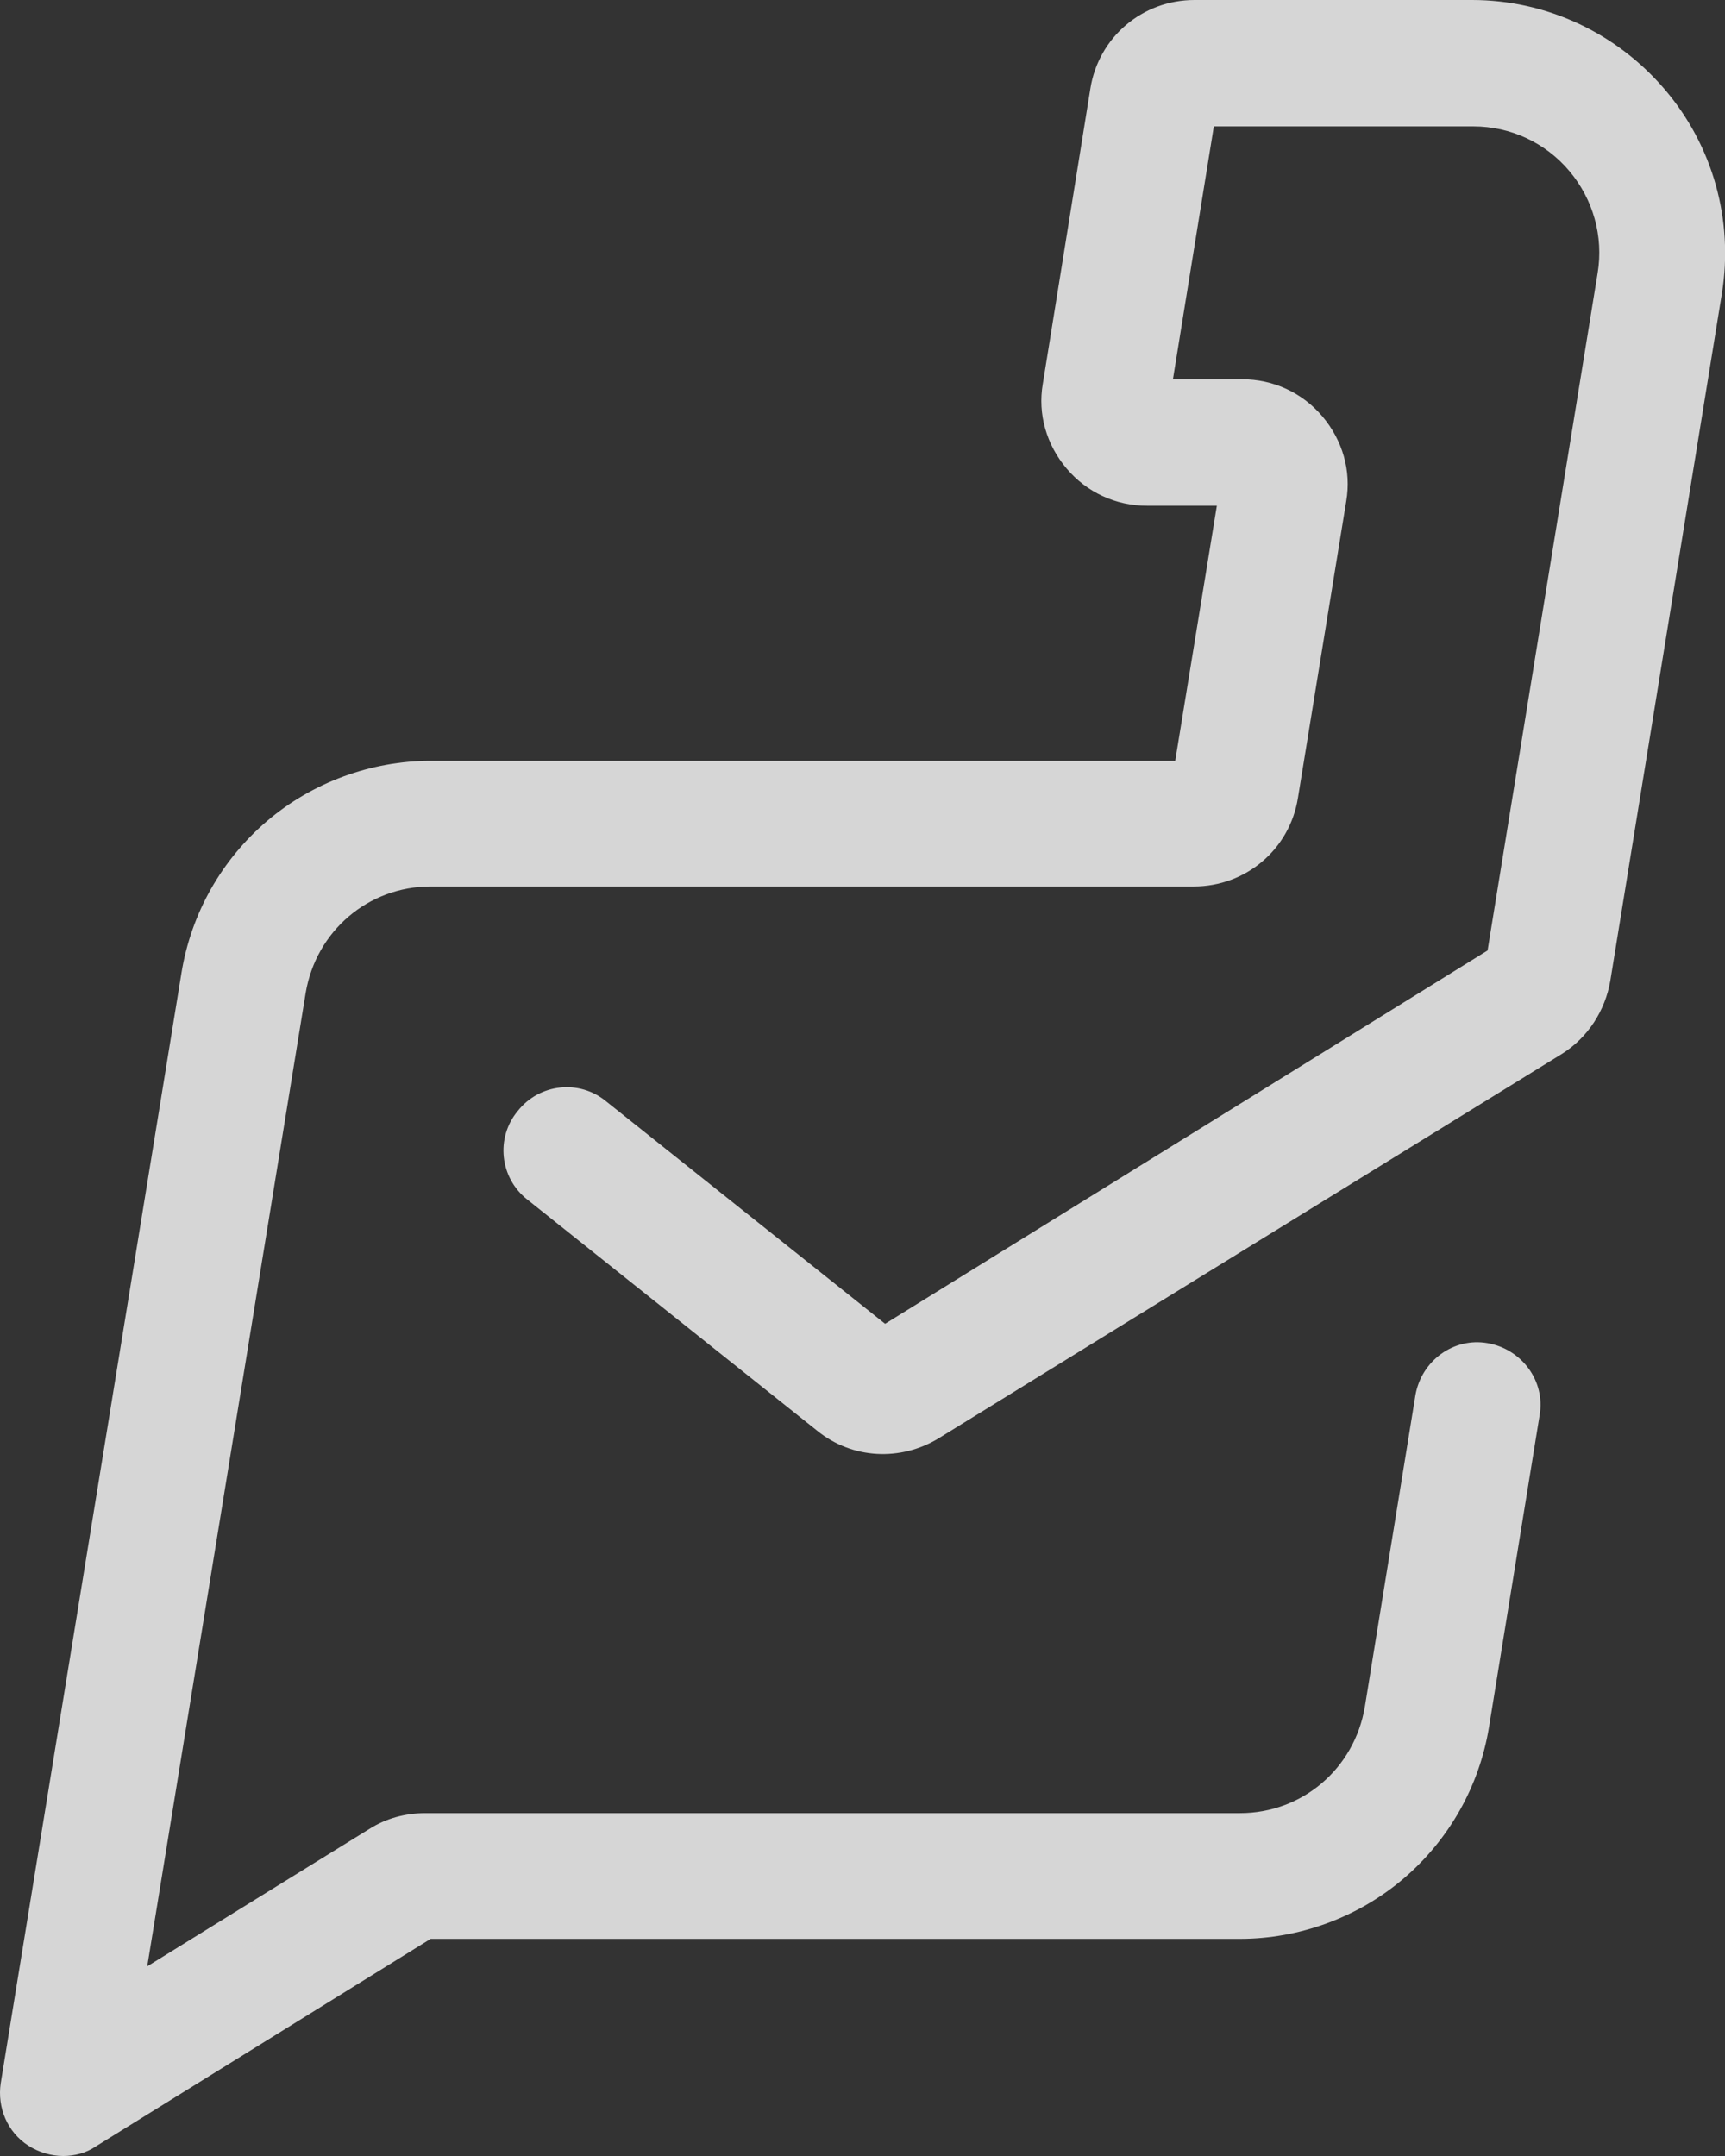 <svg width="28" height="35" viewBox="0 0 28 35" fill="none" xmlns="http://www.w3.org/2000/svg">
<rect x="0" y="0" width="28" height="35" fill="#333333" stroke="none"/>
<path d="M1.026 35C0.833 35 0.628 34.94 0.459 34.831C0.121 34.614 -0.048 34.215 0.012 33.817L2.946 15.792C3.103 14.826 3.598 13.957 4.334 13.329C5.071 12.701 6.024 12.351 6.99 12.351H19.076L19.752 8.21H18.617C18.11 8.21 17.639 7.992 17.313 7.606C16.987 7.22 16.842 6.725 16.927 6.23L17.699 1.437C17.832 0.604 18.544 0 19.389 0H23.893C25.1 0 26.235 0.531 27.02 1.449C27.804 2.366 28.142 3.574 27.949 4.769L26.138 15.925C26.054 16.407 25.776 16.842 25.354 17.108L15.236 23.349C14.62 23.724 13.836 23.688 13.268 23.229L8.56 19.474C8.113 19.124 8.041 18.472 8.403 18.037C8.753 17.59 9.405 17.518 9.84 17.88L14.367 21.49L24.146 15.43L25.933 4.431C26.03 3.839 25.861 3.236 25.474 2.777C25.088 2.318 24.52 2.052 23.917 2.052H19.703L19.039 6.157H20.162C20.669 6.157 21.14 6.375 21.466 6.761C21.792 7.147 21.937 7.642 21.852 8.137L21.068 12.954C20.935 13.787 20.223 14.391 19.377 14.391H6.99C5.976 14.391 5.131 15.116 4.962 16.118L2.39 31.921L6 29.688C6.266 29.519 6.58 29.434 6.906 29.434H20.126C21.14 29.434 21.985 28.71 22.154 27.708L22.975 22.649C23.072 22.094 23.591 21.707 24.146 21.804C24.702 21.901 25.088 22.42 24.991 22.975L24.17 28.034C24.013 29 23.518 29.869 22.782 30.497C22.046 31.125 21.092 31.475 20.126 31.475H6.99L1.557 34.843C1.4 34.952 1.207 35 1.026 35Z" fill="white" fill-opacity="0.8"/>
</svg>
